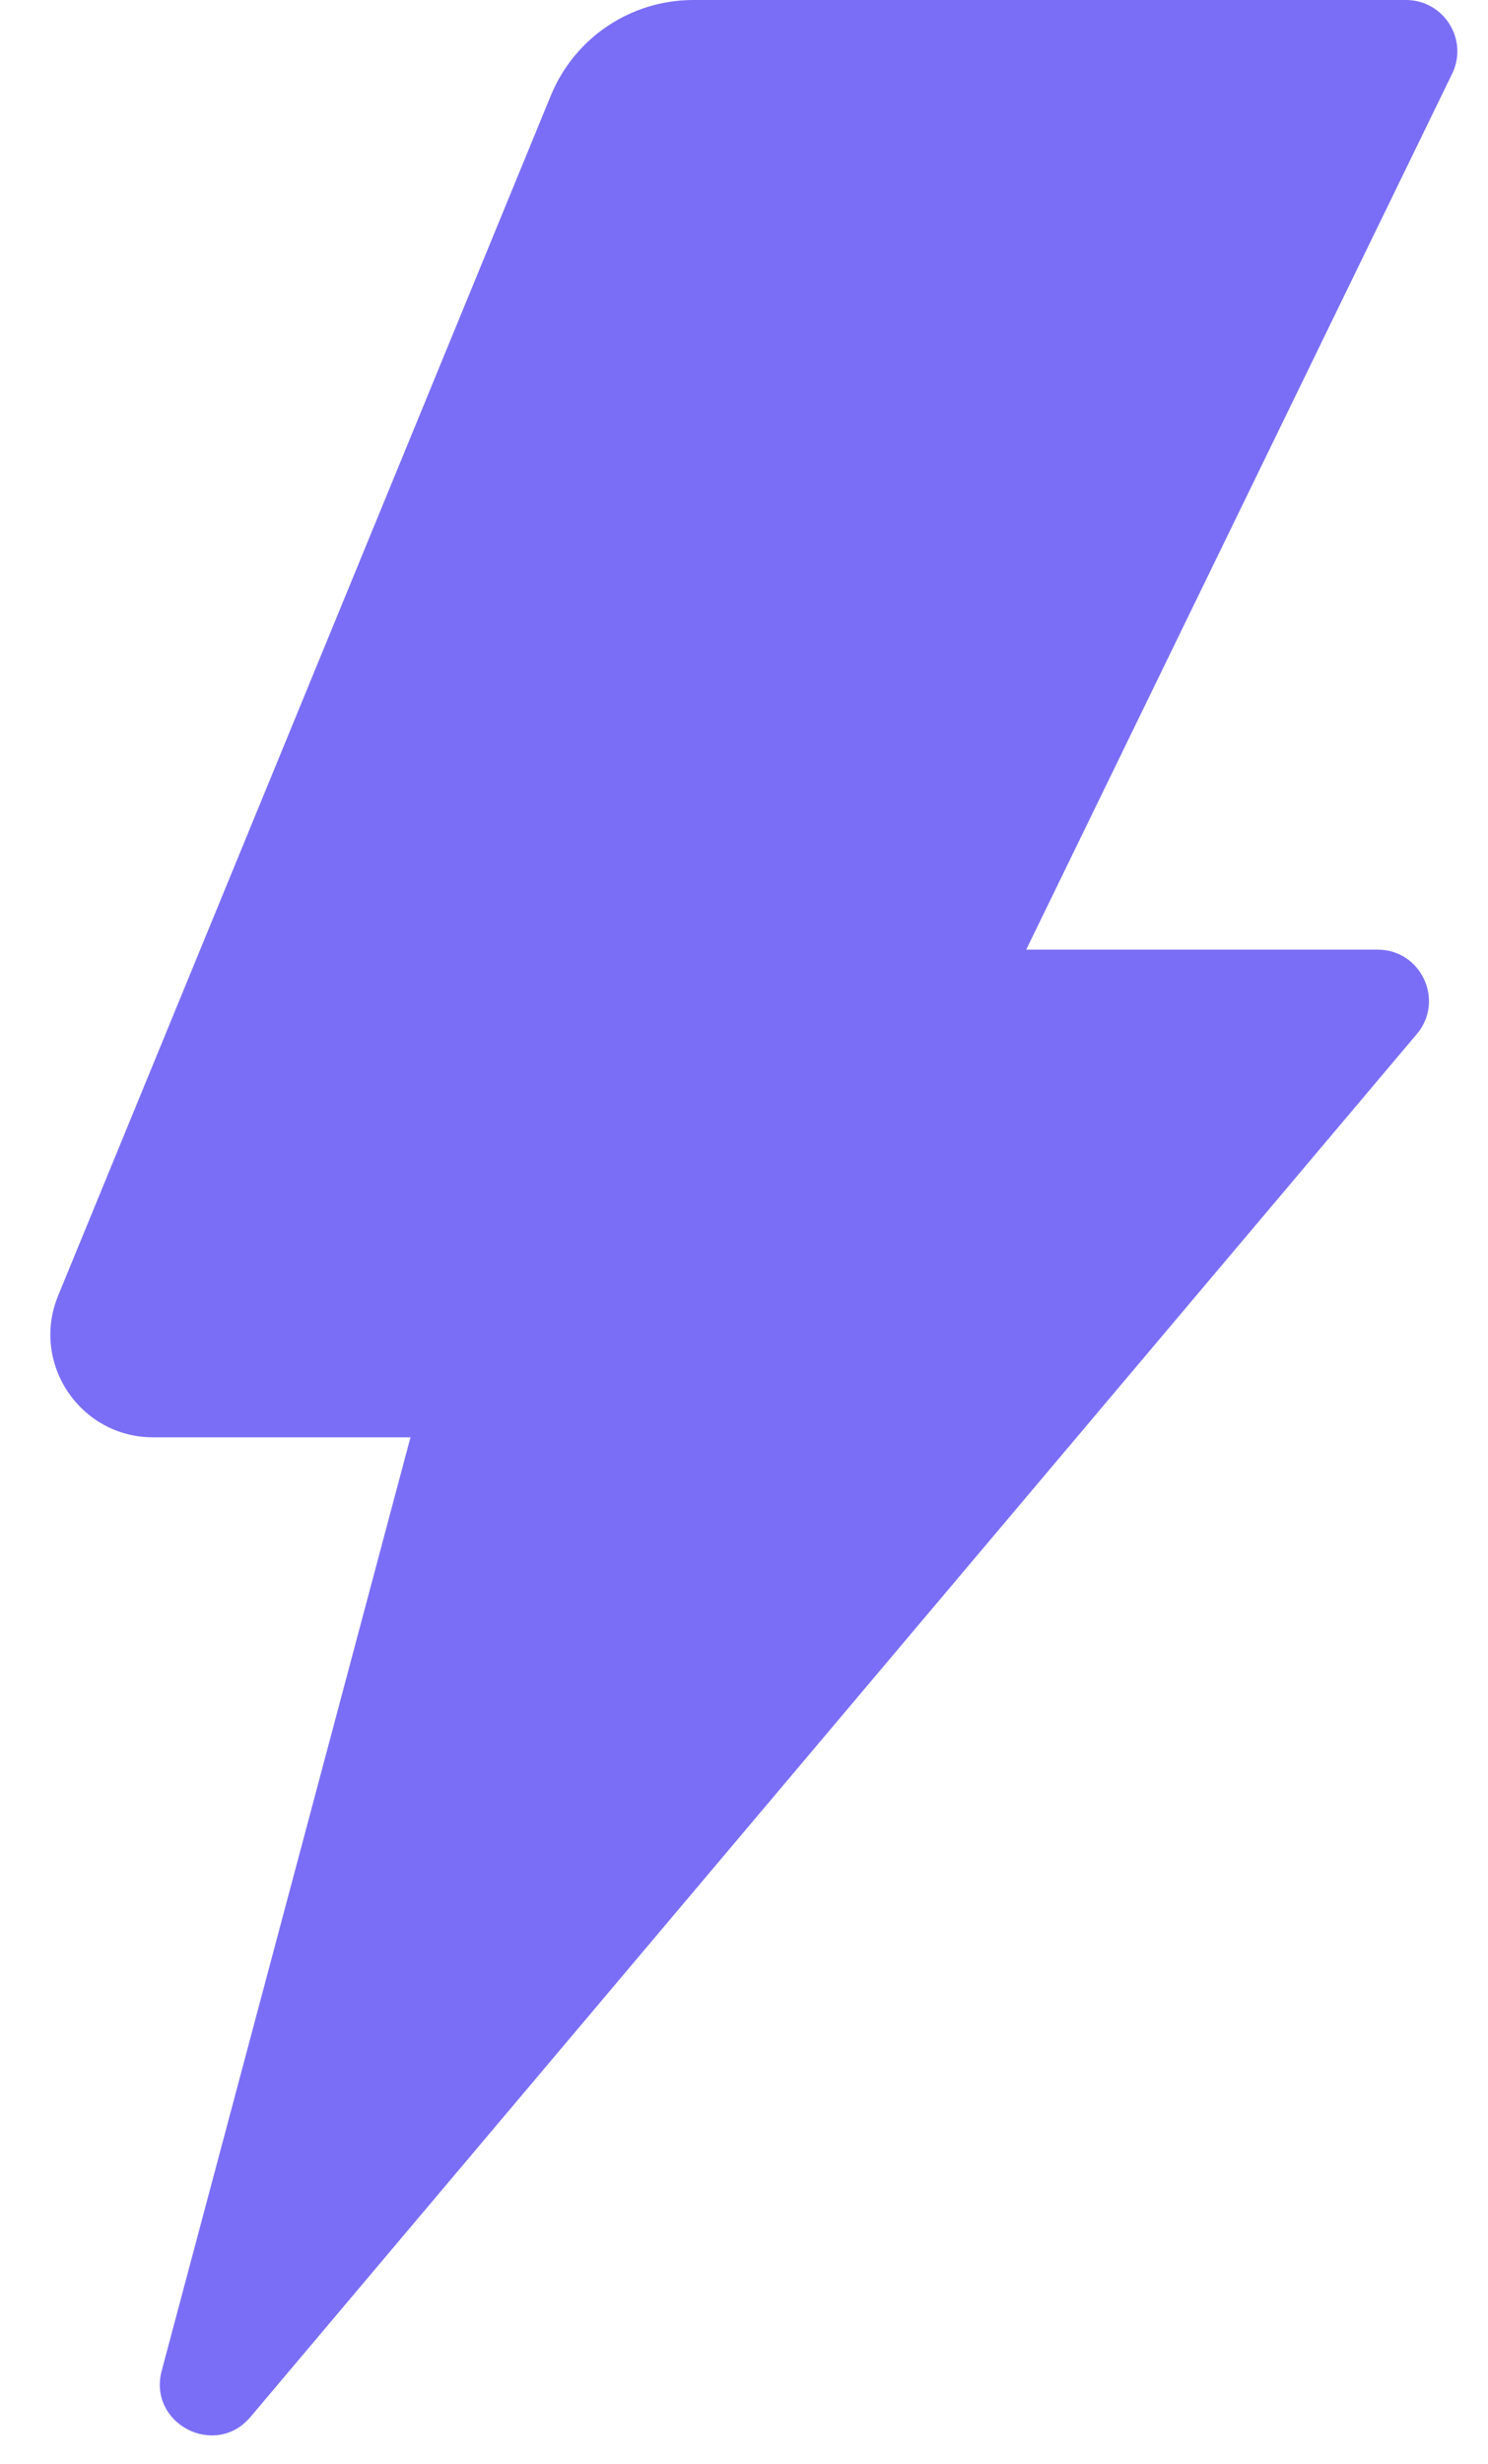<svg width="29" height="48" viewBox="0 0 29 48" fill="none" xmlns="http://www.w3.org/2000/svg">
<path d="M27.401 0H13.511C12.294 0 11.198 0.735 10.736 1.86L1.133 25.24C0.593 26.556 1.561 28 2.984 28H8L3.152 46.182C2.876 47.214 4.193 47.9 4.882 47.084L27.612 20.145C28.161 19.495 27.699 18.5 26.848 18.5H20L28.301 1.437C28.624 0.773 28.14 0 27.401 0Z" fill="#7B6EF6"/>
</svg>
